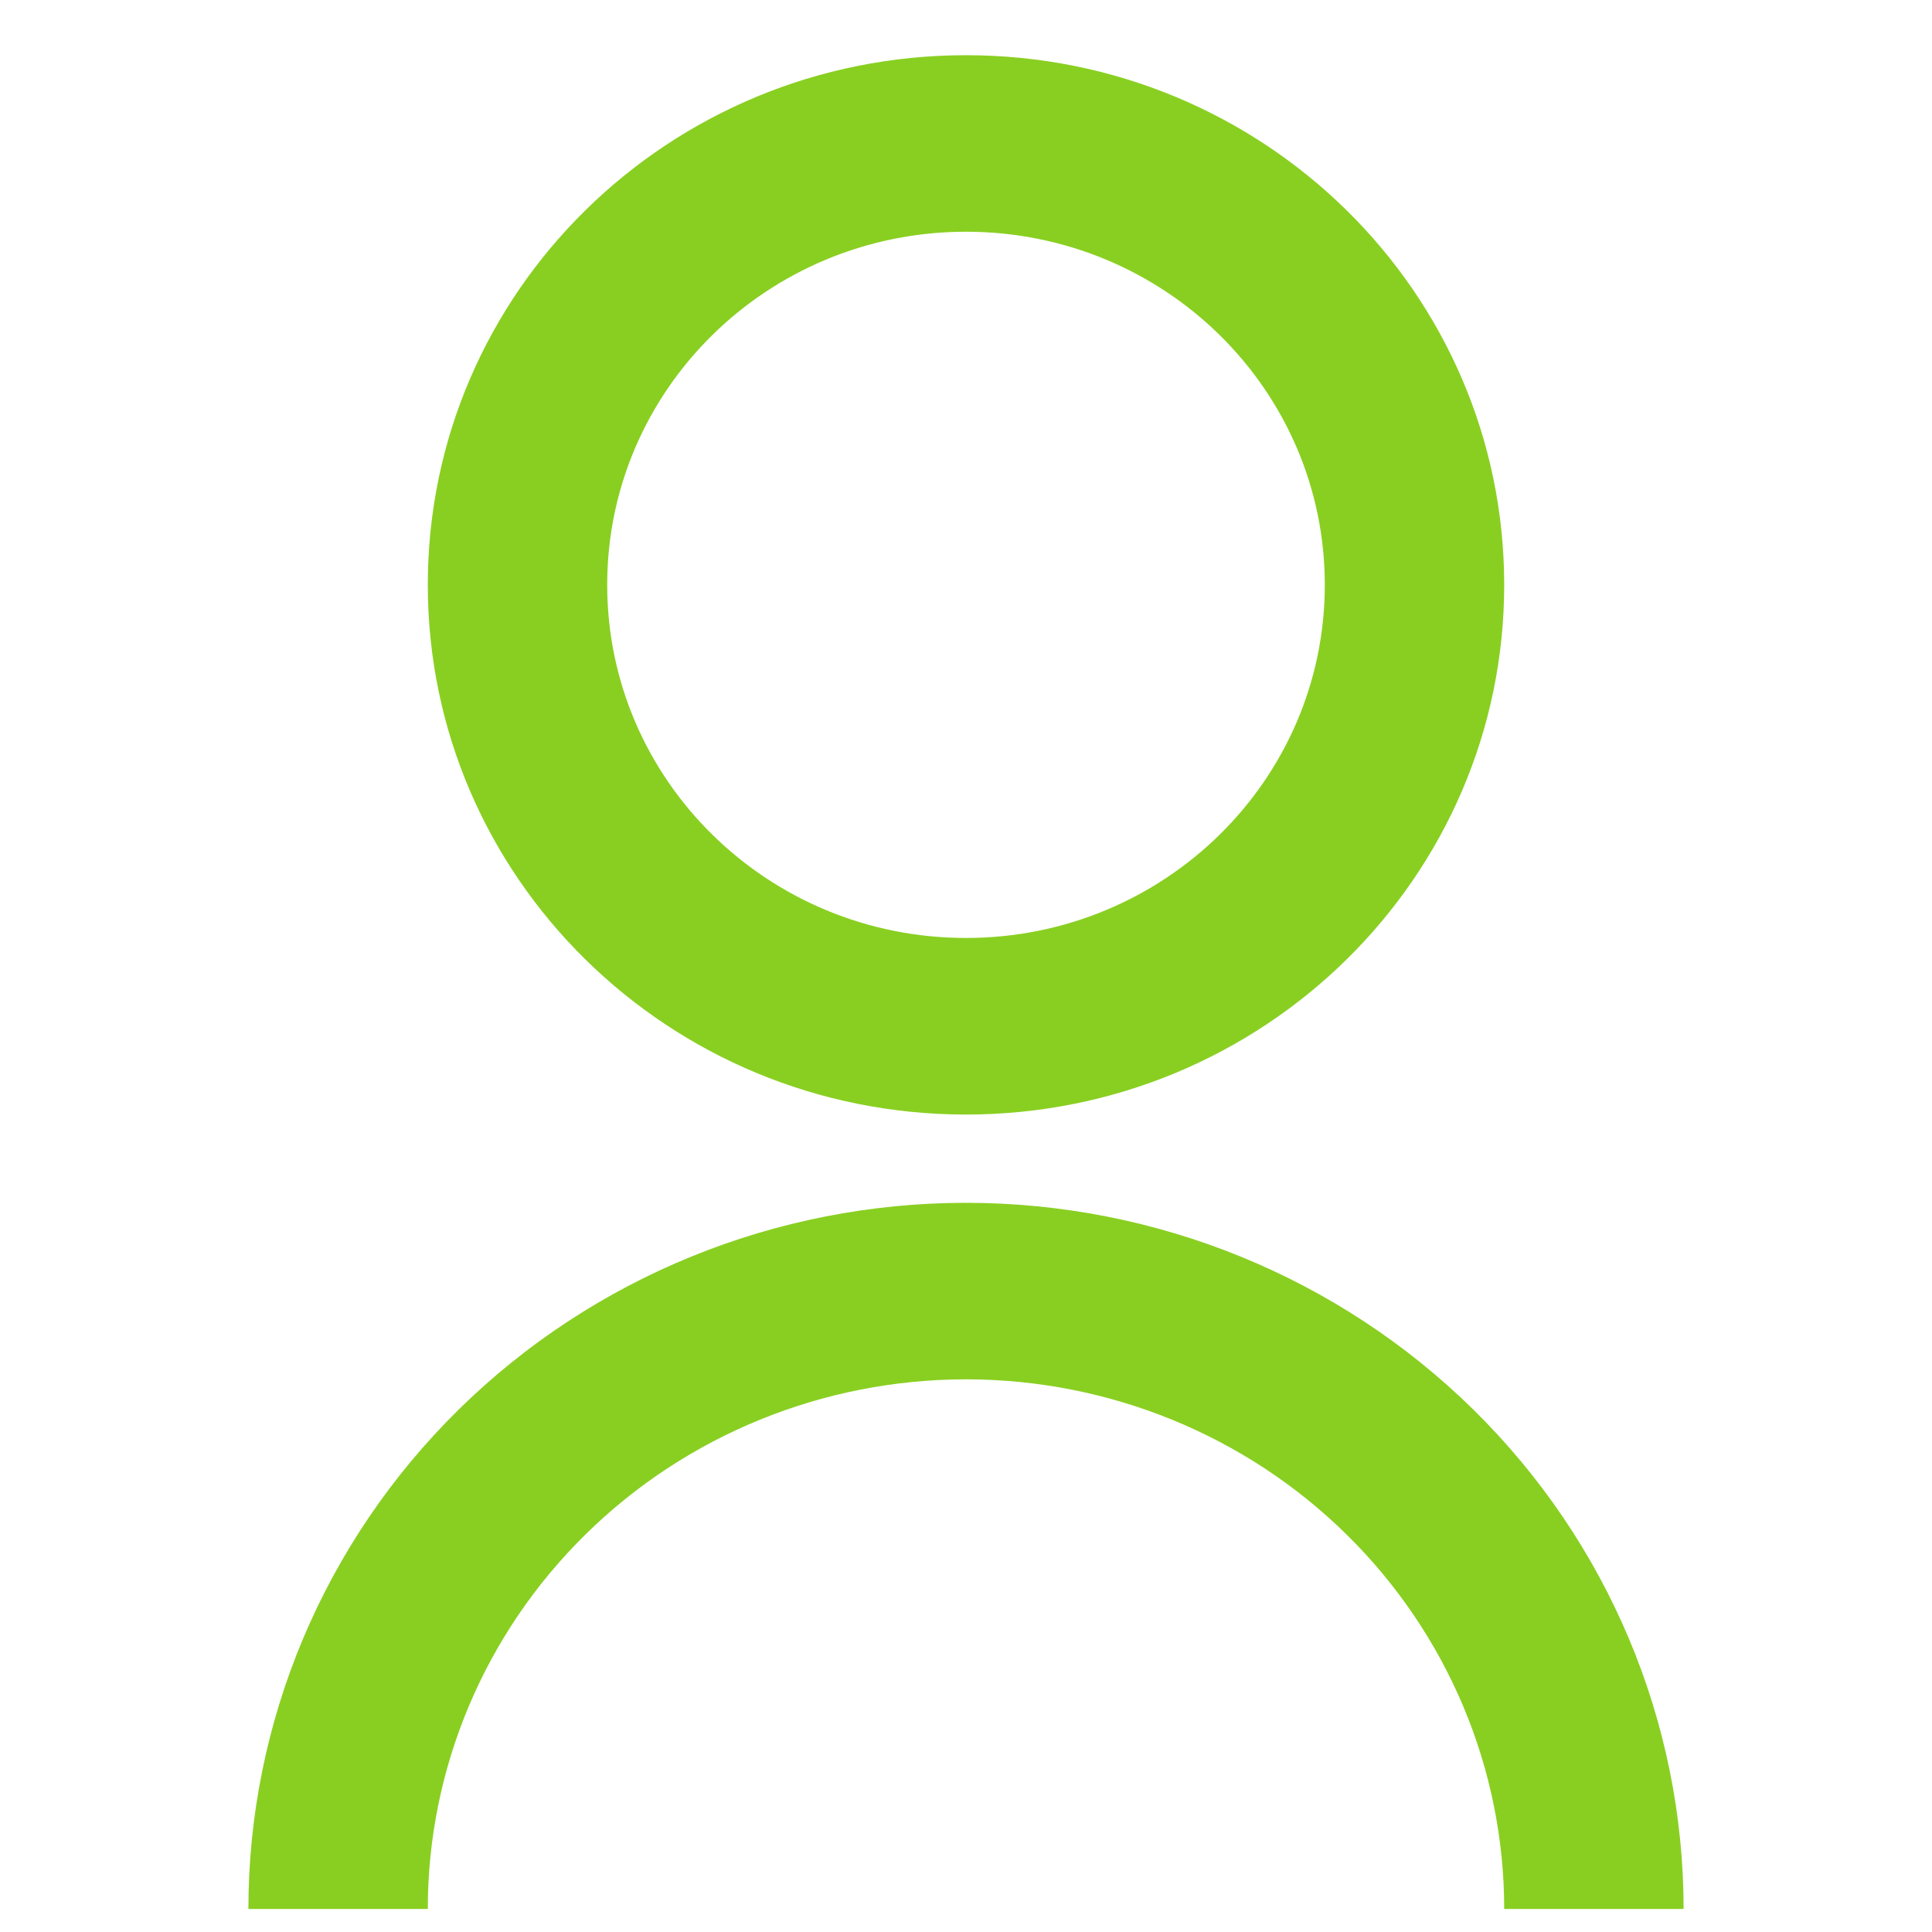 <svg width="35" height="35" viewBox="0 0 35 35" fill="none" xmlns="http://www.w3.org/2000/svg">
<rect width="35" height="35" fill="white"/>
<path d="M4.5 34.583C4.5 31.19 5.87 27.936 8.308 25.537C10.746 23.138 14.052 21.79 17.5 21.79C20.948 21.79 24.254 23.138 26.692 25.537C29.13 27.936 30.5 31.19 30.5 34.583H27.25C27.25 32.038 26.223 29.598 24.394 27.799C22.566 25.999 20.086 24.988 17.5 24.988C14.914 24.988 12.434 25.999 10.606 27.799C8.777 29.598 7.75 32.038 7.75 34.583H4.5ZM17.5 20.191C12.113 20.191 7.75 15.897 7.75 10.595C7.75 5.294 12.113 1 17.5 1C22.887 1 27.25 5.294 27.25 10.595C27.25 15.897 22.887 20.191 17.5 20.191ZM17.5 16.992C21.091 16.992 24 14.13 24 10.595C24 7.061 21.091 4.198 17.5 4.198C13.909 4.198 11 7.061 11 10.595C11 14.13 13.909 16.992 17.5 16.992Z" fill="#89CF21"/>
</svg>
